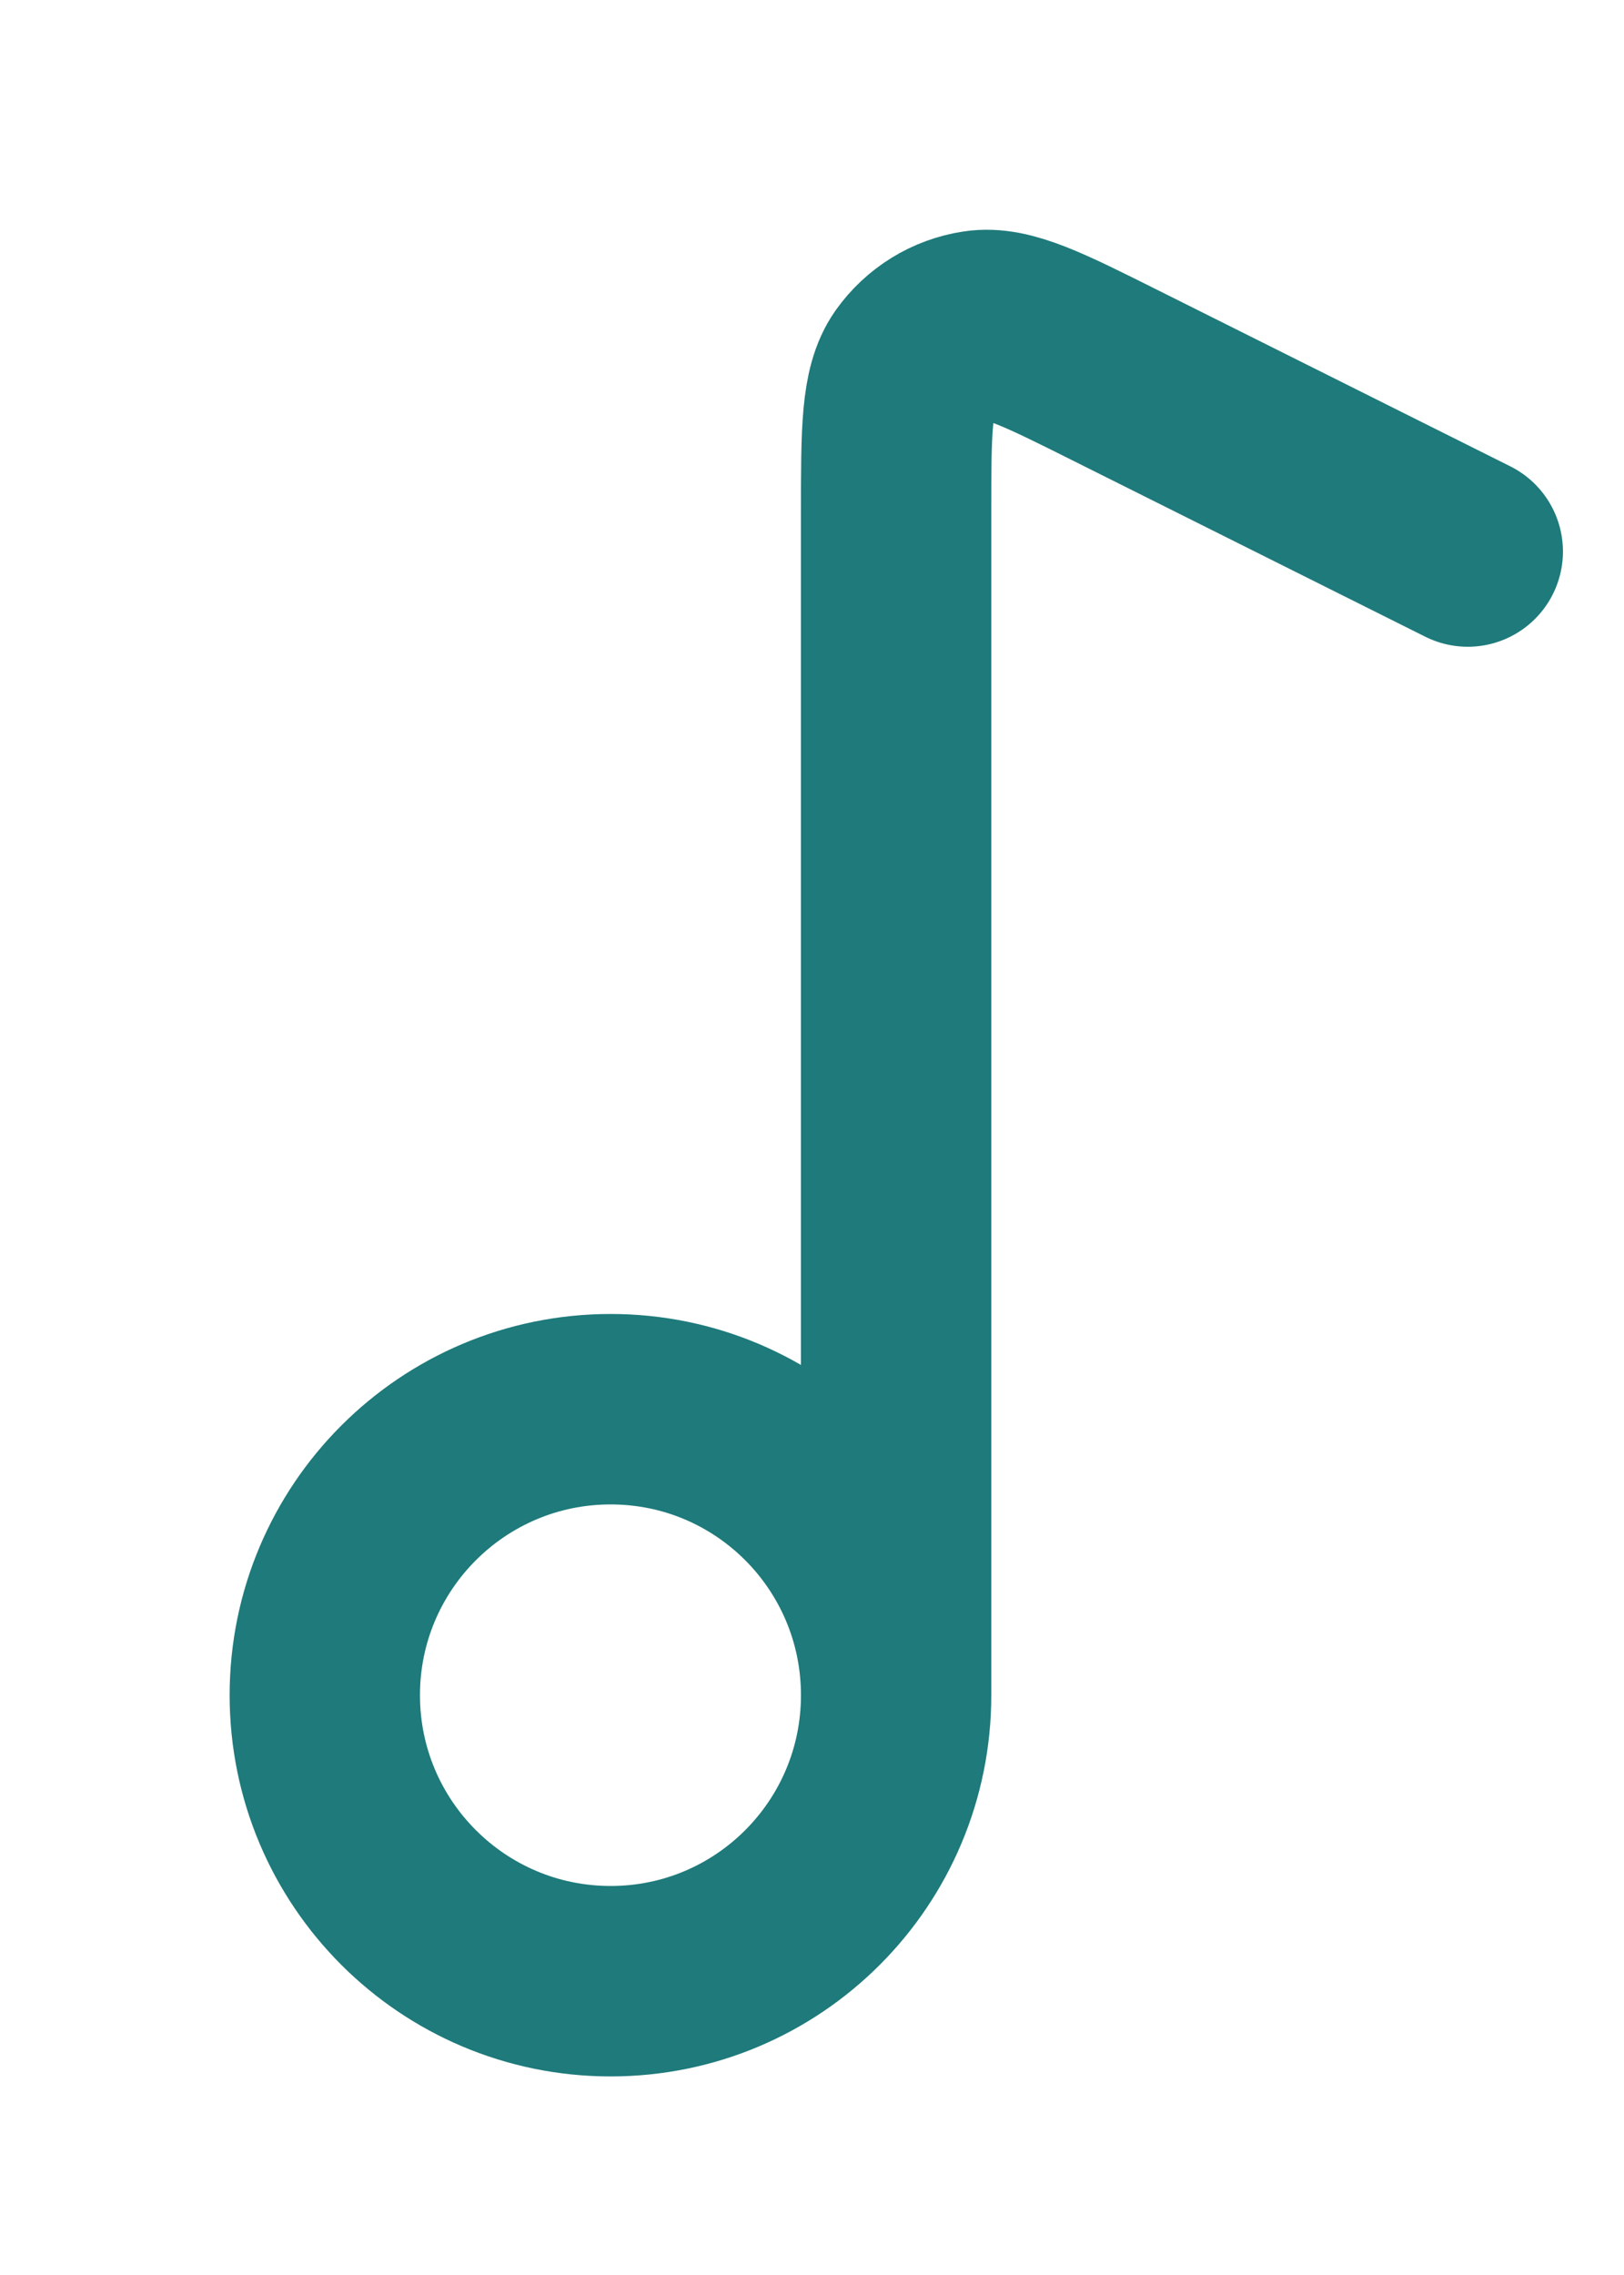 <?xml version="1.0" encoding="utf-8"?>
<svg xmlns="http://www.w3.org/2000/svg" fill="none" height="100%" overflow="visible" preserveAspectRatio="none" style="display: block;" viewBox="0 0 5 7" width="100%">
<path d="M2.759 5.216V1.577C2.759 1.325 2.759 1.2 2.812 1.124C2.859 1.058 2.93 1.014 3.01 1.002C3.101 0.988 3.214 1.045 3.438 1.157L4.519 1.697M2.759 5.216C2.759 5.702 2.366 6.096 1.88 6.096C1.394 6.096 1 5.702 1 5.216C1 4.73 1.394 4.336 1.88 4.336C2.366 4.336 2.759 4.73 2.759 5.216Z" id="Vector" stroke="#1E7A7B" stroke-linecap="round" stroke-width="0.586"/>
</svg>